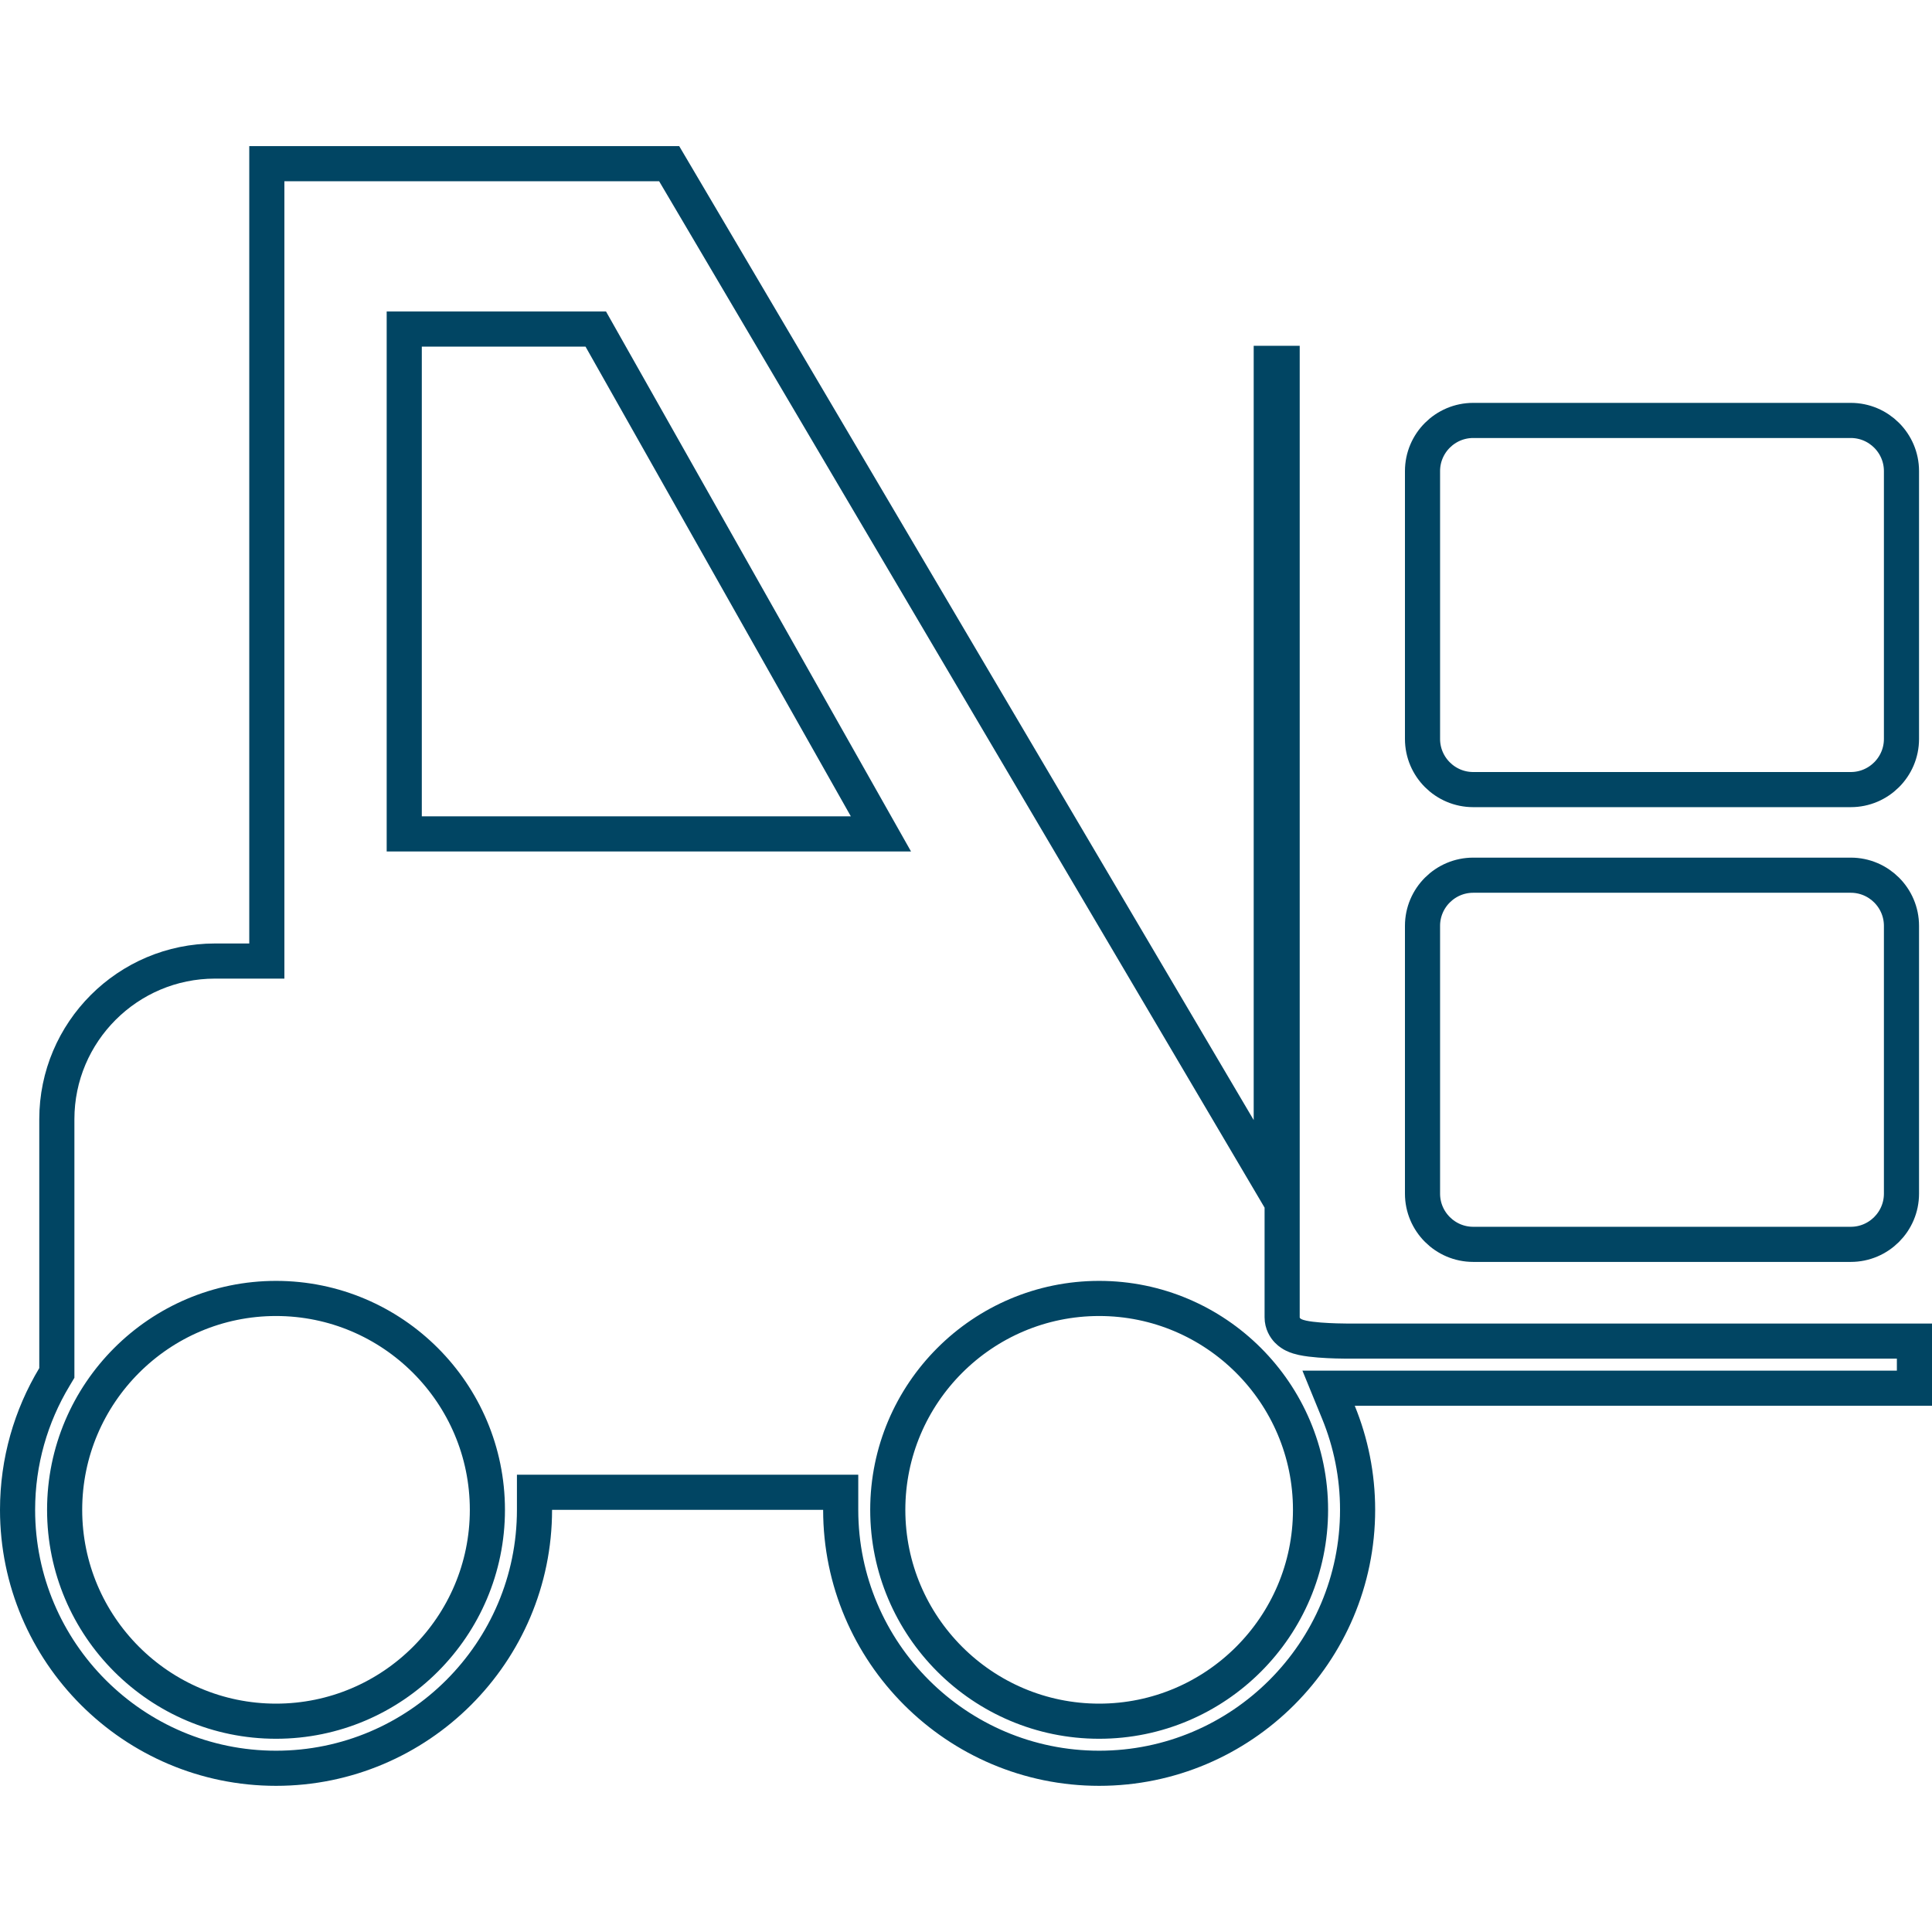<?xml version="1.0" encoding="UTF-8"?> <svg xmlns="http://www.w3.org/2000/svg" width="55" height="55" viewBox="0 0 55 55" fill="none"><path d="M16.96 9.367L25.078 23.739H11.508V9.367H16.96Z" stroke="#014563"></path><path d="M7.596 26.859V4.66H19.05L35.259 32.139L36.19 33.717V31.885V10.344H36.5V24.5V37.5C36.5 37.675 36.583 37.802 36.652 37.874C36.716 37.941 36.786 37.981 36.829 38.002C36.916 38.045 37.009 38.069 37.077 38.084C37.223 38.116 37.4 38.135 37.561 38.148C37.888 38.174 38.233 38.178 38.32 38.178H54.5V39.519H38.567H37.822L38.104 40.208C38.454 41.064 38.648 42 38.648 42.982C38.648 47.038 35.347 50.339 31.291 50.339C27.234 50.339 23.933 47.038 23.933 42.982V42.482L23.433 42.482L15.716 42.482L15.216 42.482V42.982C15.216 47.038 11.915 50.339 7.858 50.339C3.801 50.339 0.5 47.038 0.5 42.982C0.5 41.601 0.883 40.309 1.547 39.204L1.618 39.085V38.947V31.861C1.618 29.379 3.638 27.359 6.121 27.359H7.096H7.596V26.859ZM1.84 42.982C1.84 46.3 4.54 48.999 7.858 48.999C11.176 48.999 13.875 46.3 13.875 42.982C13.875 39.663 11.176 36.964 7.858 36.964C4.54 36.964 1.84 39.663 1.84 42.982ZM25.273 42.982C25.273 46.3 27.972 48.999 31.291 48.999C34.609 48.999 37.308 46.3 37.308 42.982C37.308 39.663 34.609 36.964 31.291 36.964C27.972 36.964 25.273 39.663 25.273 42.982Z" stroke="#014563"></path><path d="M52.688 35.424H41.939C41.144 35.424 40.496 34.776 40.496 33.981V26.357C40.496 25.562 41.144 24.915 41.939 24.915H52.688C53.483 24.915 54.131 25.562 54.131 26.357V33.981C54.131 34.776 53.483 35.424 52.688 35.424Z" stroke="#014563"></path><path d="M52.688 22.478H41.939C41.144 22.478 40.496 21.831 40.496 21.036V13.411C40.496 12.616 41.144 11.969 41.939 11.969H52.688C53.483 11.969 54.131 12.616 54.131 13.411V21.036C54.131 21.831 53.483 22.478 52.688 22.478Z" stroke="#014563"></path></svg> 